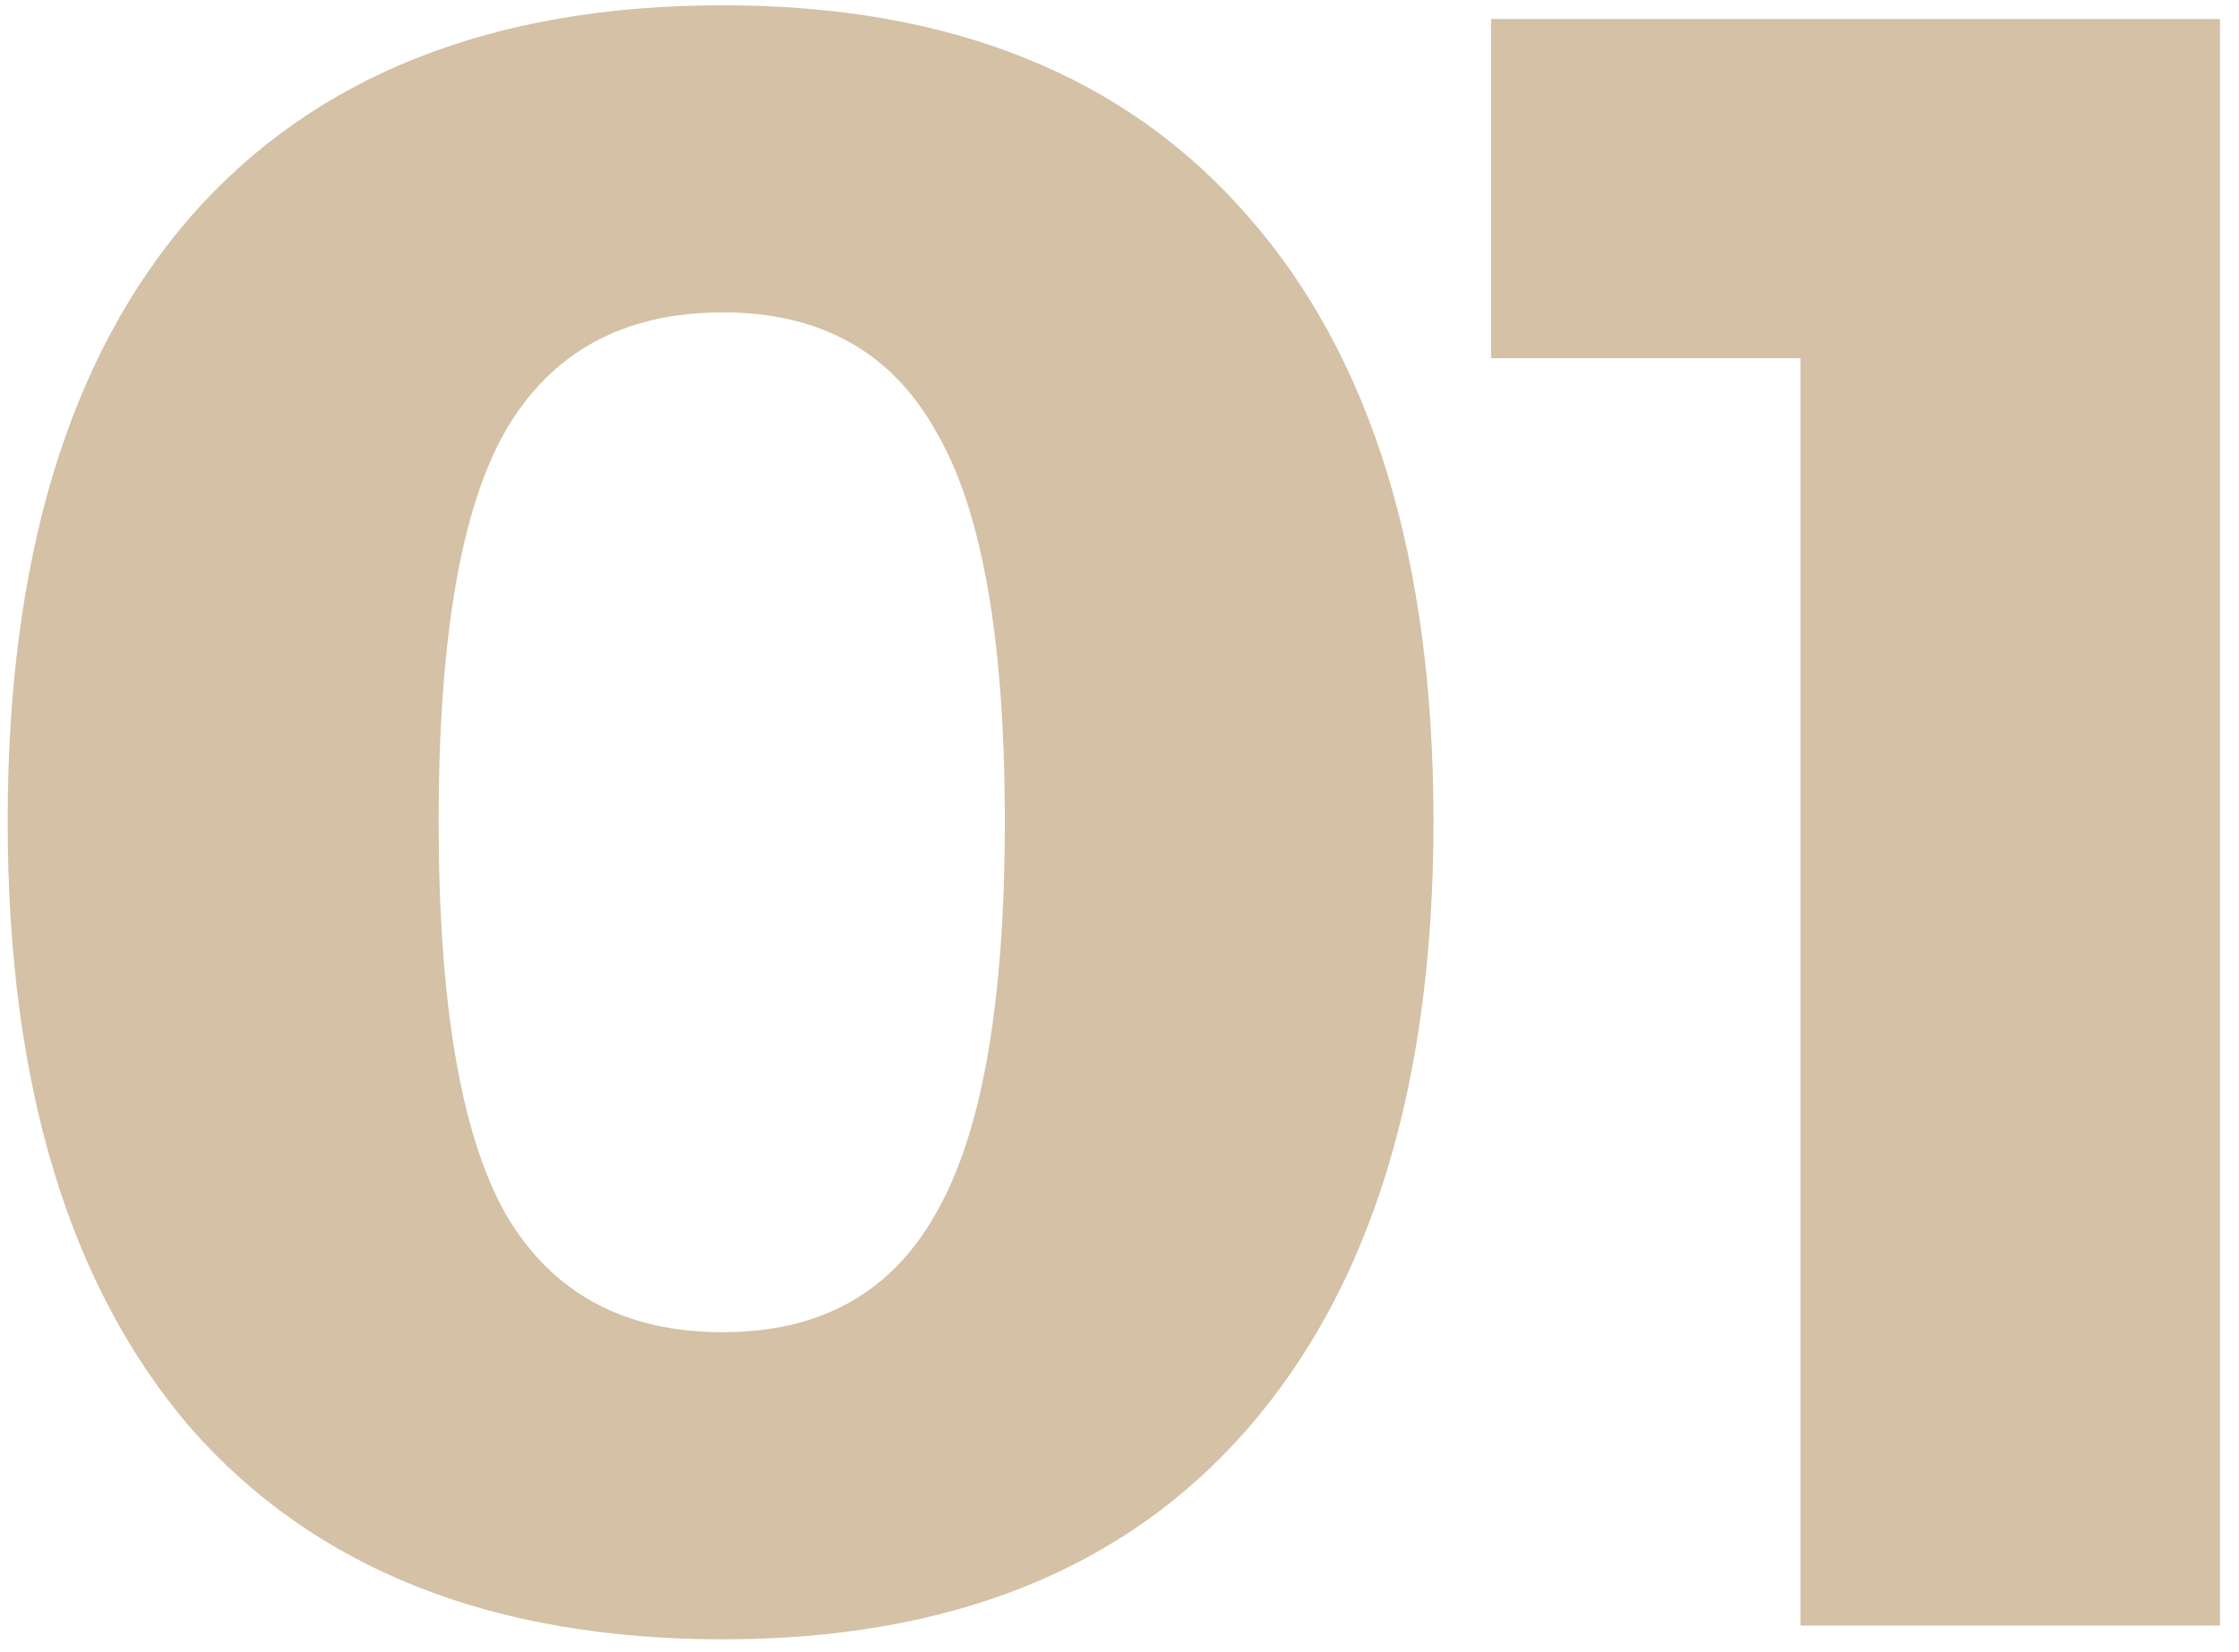 <svg width="84" height="62" viewBox="0 0 84 62" fill="none" xmlns="http://www.w3.org/2000/svg">
<path d="M27.12 0.198C35.662 0.198 42.227 2.835 46.814 8.11C51.458 13.385 53.78 20.953 53.78 30.814C53.78 40.675 51.458 48.272 46.814 53.604C42.227 58.879 35.662 61.516 27.12 61.516C18.462 61.516 11.812 58.879 7.168 53.604C2.581 48.272 0.288 40.675 0.288 30.814C0.288 20.953 2.581 13.385 7.168 8.11C11.812 2.835 18.462 0.198 27.12 0.198ZM27.12 11.722C23.393 11.722 20.67 13.213 18.95 16.194C17.287 19.118 16.456 23.991 16.456 30.814C16.456 37.637 17.287 42.539 18.95 45.52C20.67 48.501 23.393 49.992 27.12 49.992C30.789 49.992 33.455 48.501 35.118 45.52C36.838 42.539 37.698 37.637 37.698 30.814C37.698 23.991 36.838 19.118 35.118 16.194C33.455 13.213 30.789 11.722 27.12 11.722ZM55.941 0.714H83.288V61H67.55V6.562L74.43 13.442H55.941V0.714Z" fill="#D4C1A6"/>
</svg>
